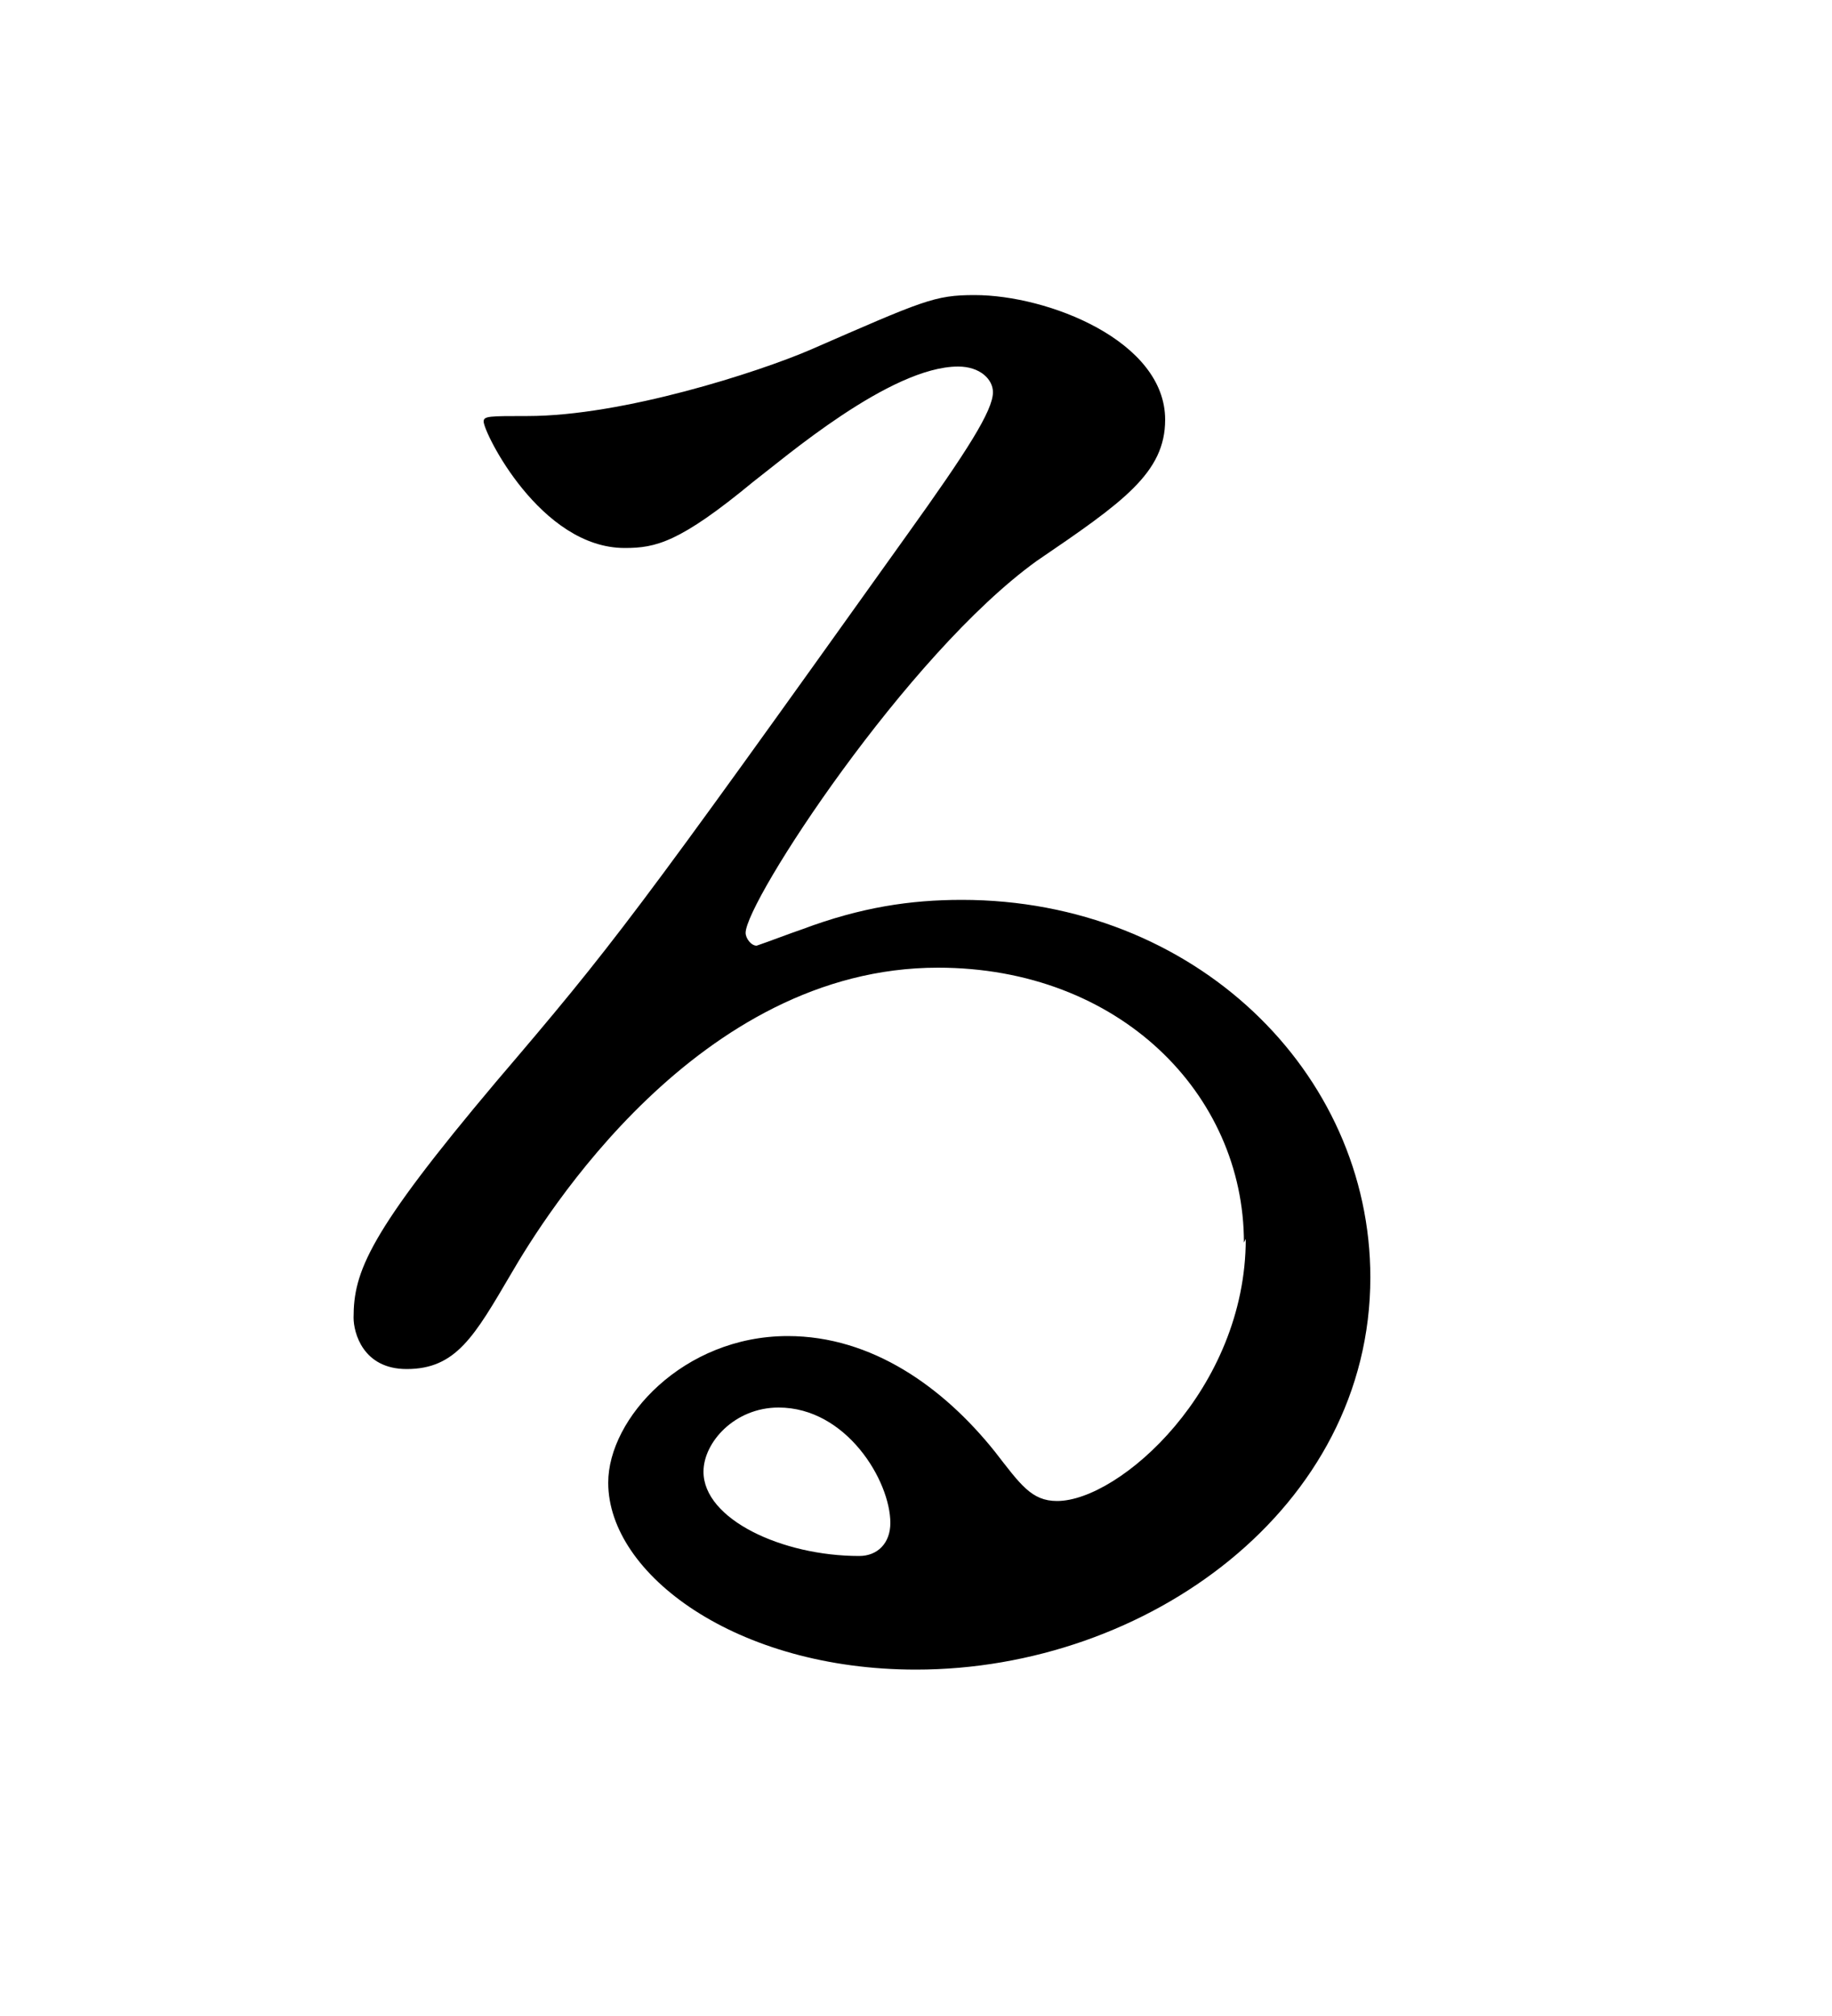<?xml version="1.0" encoding="UTF-8"?><svg id="_レイヤー_2" xmlns="http://www.w3.org/2000/svg" width="10" height="11" viewBox="0 0 10 11"><defs><style>.cls-1{fill:none;}</style></defs><g id="conts"><path d="M6.79,6.78c0-.81-.68-1.5-1.67-1.5-1.31,0-2.15,1.36-2.33,1.67-.2.34-.3.52-.57.52-.24,0-.29-.2-.29-.28,0-.25.08-.46.78-1.29.64-.75.74-.88,2.24-2.98.33-.46.47-.68.47-.78,0-.07-.07-.14-.19-.14-.37,0-.95.5-1.12.63-.4.33-.53.36-.7.36-.46,0-.77-.63-.77-.69,0-.03.03-.03.24-.03.52,0,1.26-.24,1.54-.36.62-.27.68-.3.9-.3.4,0,1.04.25,1.04.68,0,.29-.23.45-.7.77-.71.51-1.59,1.86-1.59,2.03,0,.03.03.07.06.07.06-.02.19-.07.25-.09.32-.12.59-.16.87-.16,1.27,0,2.23.94,2.23,2.06,0,1.26-1.22,2.14-2.48,2.14-.98,0-1.68-.52-1.68-1.02,0-.35.41-.8.98-.8.46,0,.85.28,1.13.63.14.18.2.27.34.27.34,0,1.03-.61,1.03-1.43h0ZM4.25,7.68c-.24,0-.41.19-.41.35,0,.26.43.46.85.46.1,0,.17-.07.17-.18,0-.23-.24-.63-.61-.63Z"/><rect id="_x3C_スライス_x3E_" class="cls-1" width="10" height="11"/></g></svg>